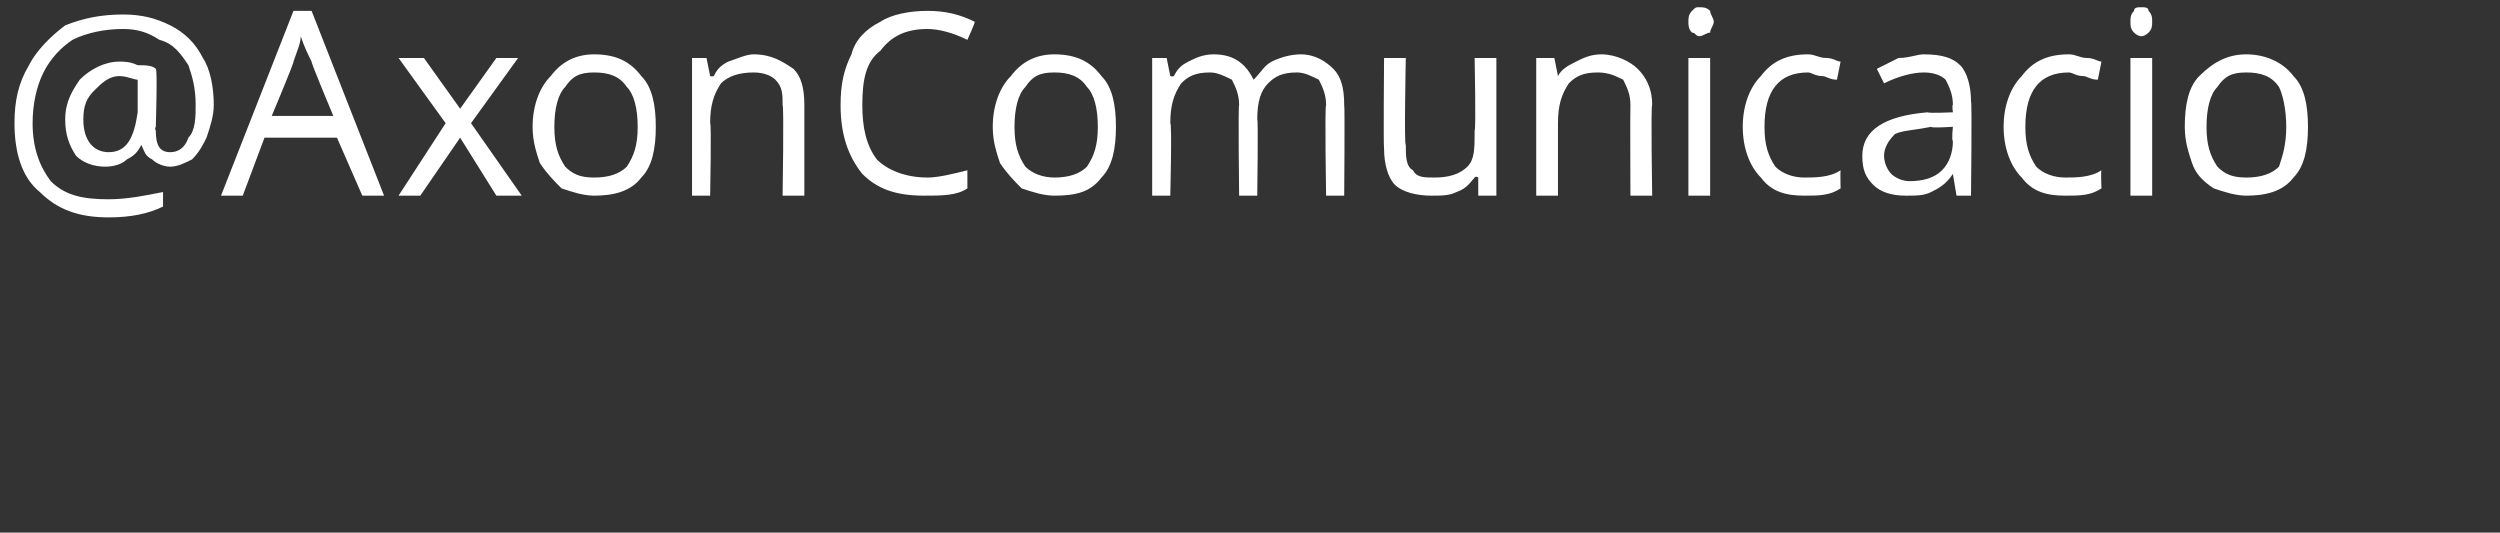 <?xml version="1.0" standalone="no"?><!DOCTYPE svg PUBLIC "-//W3C//DTD SVG 1.1//EN" "http://www.w3.org/Graphics/SVG/1.1/DTD/svg11.dtd"><svg xmlns="http://www.w3.org/2000/svg" version="1.1" width="69px" height="14.7px" viewBox="0 0 69 14.7"><rect x="0" y="0" width="69" height="14.7" fill="#333333" stroke="none"/>  <desc>AxonComunicacio</desc>  <defs/>  <g id="Polygon12012">    <path d="M 5.9 2.9 C 5.9 3.2 5.8 3.5 5.7 3.8 C 5.6 4 5.5 4.2 5.3 4.4 C 5.1 4.5 4.9 4.6 4.7 4.6 C 4.5 4.6 4.3 4.5 4.2 4.4 C 4 4.3 4 4.2 3.9 4 C 3.9 4 3.9 4 3.9 4 C 3.8 4.2 3.7 4.3 3.5 4.4 C 3.4 4.5 3.2 4.6 2.9 4.6 C 2.6 4.6 2.3 4.5 2.1 4.3 C 1.9 4 1.8 3.7 1.8 3.3 C 1.8 2.8 2 2.5 2.2 2.2 C 2.5 1.9 2.9 1.7 3.3 1.7 C 3.4 1.7 3.6 1.7 3.8 1.8 C 4 1.8 4.2 1.8 4.3 1.9 C 4.35 1.89 4.3 3.5 4.3 3.5 C 4.3 3.5 4.26 3.57 4.3 3.6 C 4.3 4 4.4 4.2 4.7 4.2 C 4.9 4.2 5.1 4.1 5.2 3.8 C 5.4 3.6 5.4 3.2 5.4 2.9 C 5.4 2.4 5.3 2.1 5.2 1.8 C 5 1.5 4.8 1.2 4.4 1.1 C 4.1 0.9 3.8 0.8 3.4 0.8 C 2.9 0.8 2.4 0.9 2 1.1 C 1.7 1.3 1.4 1.6 1.2 2 C 1 2.4 0.9 2.9 0.9 3.4 C 0.9 4.1 1.1 4.6 1.4 5 C 1.8 5.4 2.3 5.5 3 5.5 C 3.5 5.5 4 5.4 4.5 5.3 C 4.5 5.3 4.5 5.7 4.5 5.7 C 4.1 5.9 3.6 6 3 6 C 2.2 6 1.6 5.8 1.1 5.3 C 0.6 4.9 0.4 4.2 0.4 3.4 C 0.4 2.8 0.5 2.3 0.8 1.8 C 1 1.4 1.4 1 1.8 0.7 C 2.3 0.5 2.8 0.4 3.4 0.4 C 3.9 0.4 4.3 0.5 4.7 0.7 C 5.1 0.9 5.4 1.2 5.6 1.6 C 5.8 1.9 5.9 2.4 5.9 2.9 Z M 2.3 3.3 C 2.3 3.9 2.6 4.2 3 4.2 C 3.5 4.2 3.7 3.8 3.8 3.1 C 3.8 3.1 3.8 2.2 3.8 2.2 C 3.7 2.2 3.5 2.1 3.3 2.1 C 3 2.1 2.8 2.3 2.6 2.5 C 2.4 2.7 2.3 2.9 2.3 3.3 Z M 10 5.4 L 9.3 3.8 L 7.3 3.8 L 6.7 5.4 L 6.1 5.4 L 8.1 0.3 L 8.6 0.3 L 10.6 5.4 L 10 5.4 Z M 9.2 3.2 C 9.2 3.2 8.57 1.7 8.6 1.7 C 8.5 1.5 8.4 1.3 8.3 1 C 8.3 1.2 8.2 1.4 8.1 1.7 C 8.13 1.7 7.5 3.2 7.5 3.2 L 9.2 3.2 Z M 12.3 3.4 L 11 1.6 L 11.7 1.6 L 12.7 3 L 13.7 1.6 L 14.3 1.6 L 13 3.4 L 14.4 5.4 L 13.7 5.4 L 12.7 3.8 L 11.6 5.4 L 11 5.4 L 12.3 3.4 Z M 18.1 3.5 C 18.1 4.1 18 4.6 17.7 4.9 C 17.4 5.3 16.9 5.4 16.4 5.4 C 16.1 5.4 15.8 5.3 15.5 5.2 C 15.3 5 15.1 4.8 14.9 4.5 C 14.8 4.2 14.7 3.9 14.7 3.5 C 14.7 2.9 14.9 2.4 15.2 2.1 C 15.5 1.7 15.9 1.5 16.4 1.5 C 17 1.5 17.4 1.7 17.7 2.1 C 18 2.4 18.1 2.9 18.1 3.5 Z M 15.3 3.5 C 15.3 4 15.4 4.3 15.6 4.6 C 15.8 4.8 16 4.9 16.4 4.9 C 16.8 4.9 17.1 4.8 17.3 4.6 C 17.5 4.3 17.6 4 17.6 3.5 C 17.6 3 17.5 2.6 17.3 2.4 C 17.1 2.1 16.8 2 16.4 2 C 16 2 15.8 2.1 15.6 2.4 C 15.4 2.6 15.3 3 15.3 3.5 Z M 21.6 5.4 C 21.6 5.4 21.64 2.93 21.6 2.9 C 21.6 2.6 21.6 2.4 21.4 2.2 C 21.3 2.1 21.1 2 20.8 2 C 20.4 2 20.1 2.1 19.9 2.3 C 19.7 2.6 19.6 2.9 19.6 3.4 C 19.64 3.39 19.6 5.4 19.6 5.4 L 19.1 5.4 L 19.1 1.6 L 19.5 1.6 L 19.6 2.1 C 19.6 2.1 19.65 2.12 19.7 2.1 C 19.8 1.9 19.9 1.8 20.1 1.7 C 20.4 1.6 20.6 1.5 20.8 1.5 C 21.3 1.5 21.6 1.7 21.9 1.9 C 22.1 2.1 22.2 2.4 22.2 2.9 C 22.2 2.91 22.2 5.4 22.2 5.4 L 21.6 5.4 Z M 26.7 1.1 C 26.3 0.9 25.9 0.8 25.6 0.8 C 25 0.8 24.6 1 24.3 1.4 C 23.9 1.7 23.8 2.2 23.8 2.9 C 23.8 3.5 23.9 4 24.2 4.4 C 24.5 4.7 25 4.9 25.6 4.9 C 25.9 4.9 26.3 4.8 26.7 4.7 C 26.7 4.7 26.7 5.2 26.7 5.2 C 26.4 5.4 26 5.4 25.5 5.4 C 24.7 5.4 24.2 5.2 23.8 4.8 C 23.4 4.3 23.2 3.7 23.2 2.9 C 23.2 2.3 23.3 1.9 23.5 1.5 C 23.6 1.1 23.9 0.8 24.3 0.6 C 24.6 0.4 25.1 0.3 25.6 0.3 C 26.1 0.3 26.5 0.4 26.9 0.6 C 26.94 0.57 26.7 1.1 26.7 1.1 C 26.7 1.1 26.7 1.07 26.7 1.1 Z M 30.8 3.5 C 30.8 4.1 30.7 4.6 30.4 4.9 C 30.1 5.3 29.7 5.4 29.1 5.4 C 28.8 5.4 28.5 5.3 28.2 5.2 C 28 5 27.8 4.8 27.6 4.5 C 27.5 4.2 27.4 3.9 27.4 3.5 C 27.4 2.9 27.6 2.4 27.9 2.1 C 28.2 1.7 28.6 1.5 29.1 1.5 C 29.7 1.5 30.1 1.7 30.4 2.1 C 30.7 2.4 30.8 2.9 30.8 3.5 Z M 28 3.5 C 28 4 28.1 4.3 28.3 4.6 C 28.5 4.8 28.8 4.9 29.1 4.9 C 29.5 4.9 29.8 4.8 30 4.6 C 30.2 4.3 30.3 4 30.3 3.5 C 30.3 3 30.2 2.6 30 2.4 C 29.8 2.1 29.5 2 29.1 2 C 28.7 2 28.5 2.1 28.3 2.4 C 28.1 2.6 28 3 28 3.5 Z M 36.6 5.4 C 36.6 5.4 36.56 2.92 36.6 2.9 C 36.6 2.6 36.5 2.4 36.4 2.2 C 36.2 2.1 36 2 35.8 2 C 35.4 2 35.2 2.1 35 2.3 C 34.8 2.5 34.7 2.8 34.7 3.3 C 34.73 3.26 34.7 5.4 34.7 5.4 L 34.2 5.4 C 34.2 5.4 34.17 2.92 34.2 2.9 C 34.2 2.6 34.1 2.4 34 2.2 C 33.8 2.1 33.6 2 33.4 2 C 33 2 32.8 2.1 32.6 2.3 C 32.4 2.6 32.3 2.9 32.3 3.4 C 32.35 3.39 32.3 5.4 32.3 5.4 L 31.8 5.4 L 31.8 1.6 L 32.2 1.6 L 32.3 2.1 C 32.3 2.1 32.36 2.12 32.4 2.1 C 32.5 1.9 32.6 1.8 32.8 1.7 C 33 1.6 33.2 1.5 33.5 1.5 C 34.1 1.5 34.4 1.8 34.6 2.2 C 34.6 2.2 34.6 2.2 34.6 2.2 C 34.8 2 34.9 1.8 35.1 1.7 C 35.3 1.6 35.6 1.5 35.9 1.5 C 36.3 1.5 36.6 1.7 36.8 1.9 C 37 2.1 37.1 2.4 37.1 2.9 C 37.12 2.91 37.1 5.4 37.1 5.4 L 36.6 5.4 Z M 38.8 1.6 C 38.8 1.6 38.75 4.04 38.8 4 C 38.8 4.3 38.8 4.6 39 4.7 C 39.1 4.9 39.3 4.9 39.6 4.9 C 40 4.9 40.3 4.8 40.5 4.6 C 40.7 4.4 40.7 4.1 40.7 3.6 C 40.74 3.58 40.7 1.6 40.7 1.6 L 41.3 1.6 L 41.3 5.4 L 40.8 5.4 L 40.8 4.9 C 40.8 4.9 40.73 4.85 40.7 4.9 C 40.6 5 40.5 5.2 40.2 5.3 C 40 5.4 39.8 5.4 39.5 5.4 C 39.1 5.4 38.7 5.3 38.5 5.1 C 38.3 4.9 38.2 4.5 38.2 4.1 C 38.18 4.06 38.2 1.6 38.2 1.6 L 38.8 1.6 Z M 45 5.4 C 45 5.4 44.99 2.93 45 2.9 C 45 2.6 44.9 2.4 44.8 2.2 C 44.6 2.1 44.4 2 44.1 2 C 43.7 2 43.5 2.1 43.3 2.3 C 43.1 2.6 43 2.9 43 3.4 C 43 3.39 43 5.4 43 5.4 L 42.4 5.4 L 42.4 1.6 L 42.9 1.6 L 43 2.1 C 43 2.1 43.01 2.12 43 2.1 C 43.1 1.9 43.3 1.8 43.5 1.7 C 43.7 1.6 43.9 1.5 44.2 1.5 C 44.6 1.5 45 1.7 45.2 1.9 C 45.4 2.1 45.6 2.4 45.6 2.9 C 45.56 2.91 45.6 5.4 45.6 5.4 L 45 5.4 Z M 47.2 5.4 L 46.6 5.4 L 46.6 1.6 L 47.2 1.6 L 47.2 5.4 Z M 46.6 0.6 C 46.6 0.5 46.6 0.4 46.7 0.3 C 46.8 0.2 46.8 0.2 46.9 0.2 C 47 0.2 47.1 0.2 47.2 0.3 C 47.2 0.4 47.3 0.5 47.3 0.6 C 47.3 0.7 47.2 0.8 47.2 0.9 C 47.1 0.9 47 1 46.9 1 C 46.8 1 46.8 0.9 46.7 0.9 C 46.6 0.8 46.6 0.7 46.6 0.6 Z M 50.8 5.2 C 50.5 5.4 50.2 5.4 49.8 5.4 C 49.3 5.4 48.9 5.3 48.6 4.9 C 48.3 4.6 48.1 4.1 48.1 3.5 C 48.1 2.9 48.3 2.4 48.6 2.1 C 48.9 1.7 49.3 1.5 49.9 1.5 C 50.1 1.5 50.2 1.6 50.4 1.6 C 50.6 1.6 50.7 1.7 50.8 1.7 C 50.8 1.7 50.7 2.2 50.7 2.2 C 50.5 2.2 50.4 2.1 50.3 2.1 C 50.1 2.1 50 2 49.9 2 C 49.1 2 48.7 2.5 48.7 3.5 C 48.7 4 48.8 4.3 49 4.6 C 49.2 4.8 49.5 4.9 49.8 4.9 C 50.1 4.9 50.5 4.9 50.8 4.7 C 50.79 4.73 50.8 5.2 50.8 5.2 C 50.8 5.2 50.79 5.23 50.8 5.2 Z M 54 5.4 L 53.9 4.8 C 53.9 4.8 53.87 4.82 53.9 4.8 C 53.7 5.1 53.5 5.2 53.3 5.3 C 53.1 5.4 52.9 5.4 52.6 5.4 C 52.2 5.4 51.9 5.3 51.7 5.1 C 51.5 4.9 51.4 4.7 51.4 4.3 C 51.4 3.6 52 3.2 53.2 3.1 C 53.24 3.13 53.9 3.1 53.9 3.1 C 53.9 3.1 53.87 2.88 53.9 2.9 C 53.9 2.6 53.8 2.4 53.7 2.2 C 53.6 2.1 53.4 2 53.1 2 C 52.8 2 52.4 2.1 52 2.3 C 52 2.3 51.8 1.9 51.8 1.9 C 52 1.8 52.2 1.7 52.4 1.6 C 52.7 1.6 52.9 1.5 53.1 1.5 C 53.6 1.5 53.9 1.6 54.1 1.8 C 54.3 2 54.4 2.4 54.4 2.8 C 54.43 2.8 54.4 5.4 54.4 5.4 L 54 5.4 Z M 52.7 5 C 53.1 5 53.4 4.9 53.6 4.7 C 53.8 4.5 53.9 4.2 53.9 3.9 C 53.86 3.85 53.9 3.5 53.9 3.5 C 53.9 3.5 53.29 3.54 53.3 3.5 C 52.8 3.6 52.5 3.6 52.3 3.7 C 52.1 3.9 52 4.1 52 4.3 C 52 4.5 52.1 4.7 52.2 4.8 C 52.3 4.9 52.5 5 52.7 5 Z M 58 5.2 C 57.7 5.4 57.4 5.4 57 5.4 C 56.5 5.4 56.1 5.3 55.8 4.9 C 55.5 4.6 55.3 4.1 55.3 3.5 C 55.3 2.9 55.5 2.4 55.8 2.1 C 56.1 1.7 56.5 1.5 57.1 1.5 C 57.3 1.5 57.4 1.6 57.6 1.6 C 57.8 1.6 57.9 1.7 58 1.7 C 58 1.7 57.9 2.2 57.9 2.2 C 57.7 2.2 57.6 2.1 57.5 2.1 C 57.3 2.1 57.2 2 57.1 2 C 56.3 2 55.9 2.5 55.9 3.5 C 55.9 4 56 4.3 56.2 4.6 C 56.4 4.8 56.7 4.9 57 4.9 C 57.3 4.9 57.7 4.9 58 4.7 C 57.98 4.73 58 5.2 58 5.2 C 58 5.2 57.98 5.23 58 5.2 Z M 59.4 5.4 L 58.8 5.4 L 58.8 1.6 L 59.4 1.6 L 59.4 5.4 Z M 58.8 0.6 C 58.8 0.5 58.8 0.4 58.9 0.3 C 58.9 0.2 59 0.2 59.1 0.2 C 59.2 0.2 59.3 0.2 59.3 0.3 C 59.4 0.4 59.4 0.5 59.4 0.6 C 59.4 0.7 59.4 0.8 59.3 0.9 C 59.3 0.9 59.2 1 59.1 1 C 59 1 58.9 0.9 58.9 0.9 C 58.8 0.8 58.8 0.7 58.8 0.6 Z M 63.7 3.5 C 63.7 4.1 63.6 4.6 63.3 4.9 C 63 5.3 62.5 5.4 62 5.4 C 61.7 5.4 61.4 5.3 61.1 5.2 C 60.8 5 60.6 4.8 60.5 4.5 C 60.4 4.2 60.3 3.9 60.3 3.5 C 60.3 2.9 60.4 2.4 60.7 2.1 C 61.1 1.7 61.5 1.5 62 1.5 C 62.5 1.5 63 1.7 63.3 2.1 C 63.6 2.4 63.7 2.9 63.7 3.5 Z M 60.9 3.5 C 60.9 4 61 4.3 61.2 4.6 C 61.4 4.8 61.6 4.9 62 4.9 C 62.4 4.9 62.7 4.8 62.9 4.6 C 63 4.3 63.1 4 63.1 3.5 C 63.1 3 63 2.6 62.9 2.4 C 62.7 2.1 62.4 2 62 2 C 61.6 2 61.4 2.1 61.2 2.4 C 61 2.6 60.9 3 60.9 3.5 Z " stroke="none" fill="#fff"/>  </g></svg>